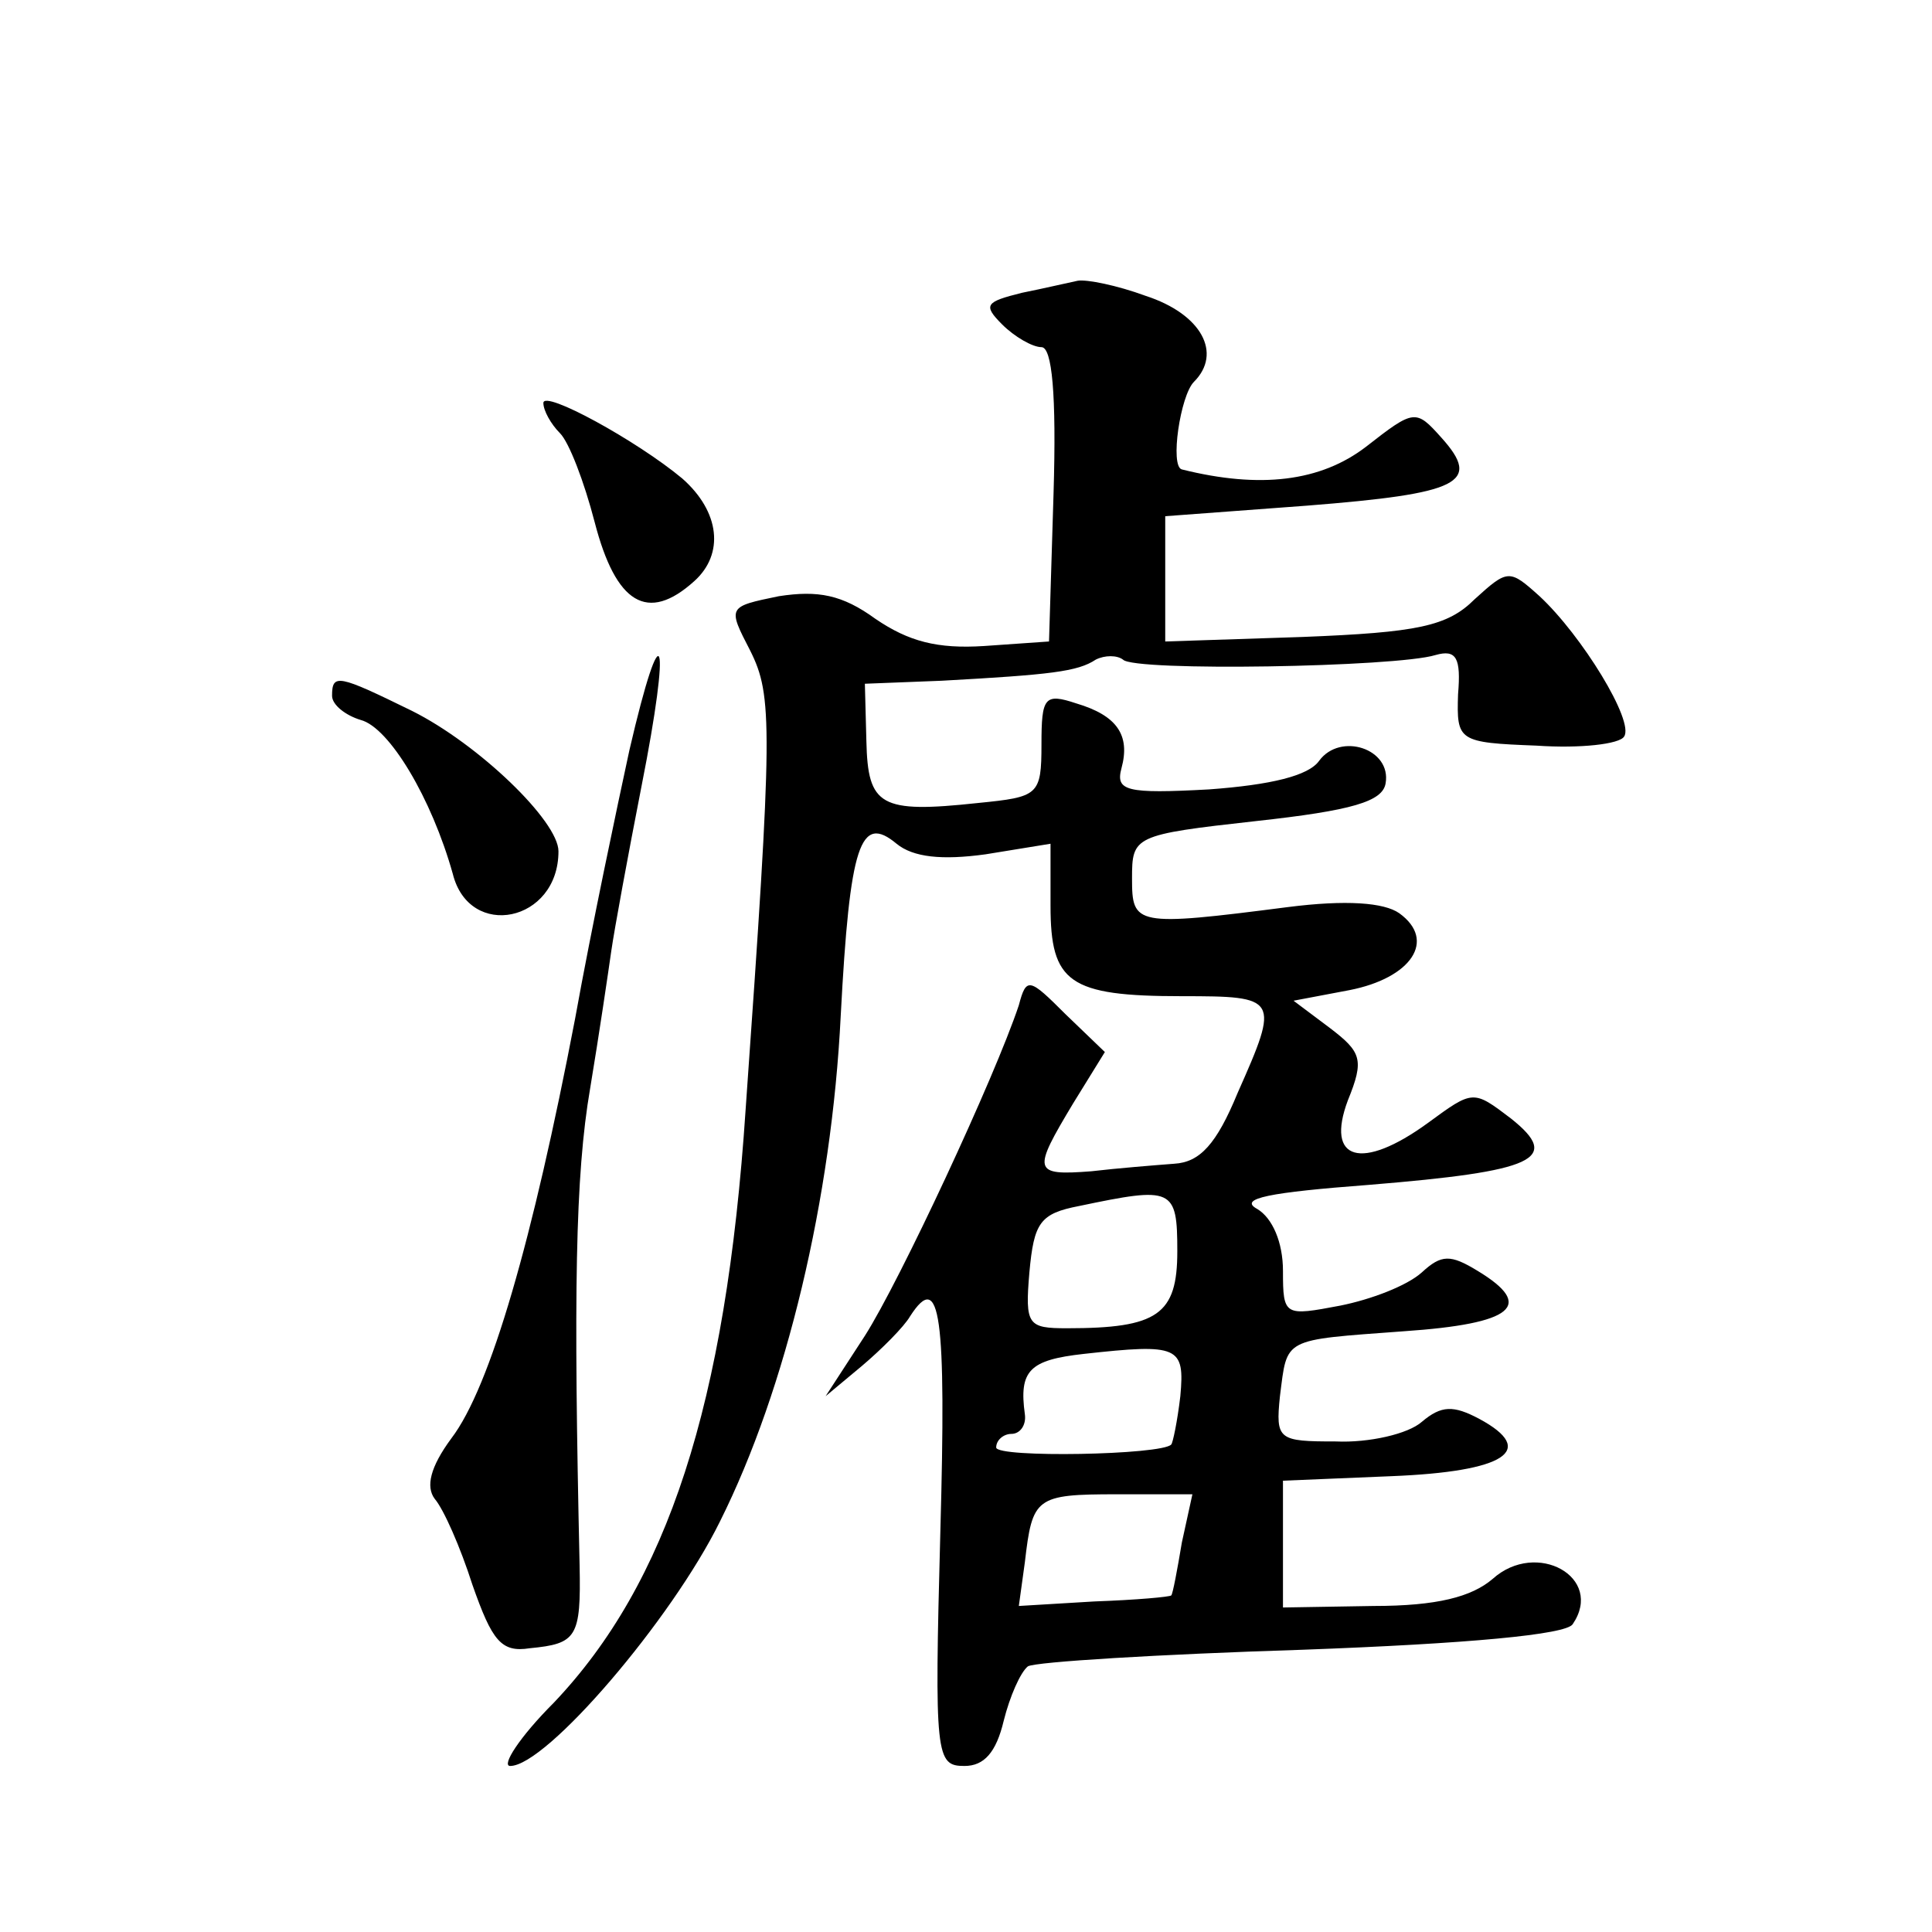 <?xml version="1.0" standalone="no"?>
<!DOCTYPE svg PUBLIC "-//W3C//DTD SVG 20010904//EN"
 "http://www.w3.org/TR/2001/REC-SVG-20010904/DTD/svg10.dtd">
<svg version="1.0" xmlns="http://www.w3.org/2000/svg"
 width="128pt" height="128pt" viewBox="0 0 128 128"
 preserveAspectRatio="xMidYMid meet">
<g transform="translate(0,128) scale(0.1,-0.1)"
fill="#0" stroke="none">
<path d="M714 1094 c-5 -1 -22 -5 -37 -8 -24 -6 -26 -8 -13 -21 8 -8 20 -15 26
-15 7 0 10 -31 8 -97 l-3 -98 -43 -3 c-31 -2 -50 3 -72 18 -22 16 -38 19 -64 15
-34 -7 -34 -7 -19 -36 15 -30 15 -50 -3 -304 -13 -196 -52 -314 -127 -393 -23 -23
-35 -42 -29 -42 24 0 107 97 139 162 44 88 74 214 80 335 6 114 13 134 37 114 11
-9 30 -11 59 -7 l43 7 0 -41 c0 -51 12 -60 87 -60 64 0 65 -1 37 -64 -14 -34 -25
-46 -42 -47 -13 -1 -38 -3 -55 -5 -39 -3 -39 0 -12 45 l21 34 -26 25 c-24 24 -26
25 -31 6 -16 -48 -79 -183 -102 -219 l-26 -40 24 20 c13 11 28 26 32 33 20 31 24
1 20 -143 -4 -149 -3 -155 16 -155 13 0 21 9 26 30 4 16 11 32 16 36 5 3 87 8 182
11 109 4 175 10 179 17 21 31 -24 56 -53 30 -14 -12 -37 -18 -79 -18 l-60 -1 0
42 0 42 72 3 c75 3 97 17 58 38 -17 9 -25 9 -38 -2 -9 -8 -35 -14 -57 -13 -38 0
-40 1 -37 30 5 39 1 37 82 43 73 5 87 17 49 40 -18 11 -24 11 -37 -1 -10 -9 -34
-18 -54 -22 -37 -7 -38 -7 -38 23 0 19 -7 35 -17 41 -13 7 8 11 74 16 110 9 128
17 94 44 -25 19 -25 19 -55 -3 -44 -32 -68 -25 -53 15 11 27 9 32 -12 48 l-24 18
37 7 c41 8 58 33 33 51 -10 7 -35 9 -74 4 -101 -13 -103 -12 -103 19 0 28 1 29
82 38 64 7 84 13 86 25 4 23 -30 34 -44 15 -7 -10 -32 -16 -73 -19 -55 -3 -62 -1
-58 14 6 22 -3 35 -30 43 -21 7 -23 4 -23 -27 0 -34 -2 -35 -42 -39 -65 -7 -73
-2 -74 41 l-1 38 51 2 c72 4 90 6 102 14 6 3 14 3 18 0 7 -8 181 -5 207 3 14 4
17 -2 15 -26 -1 -31 0 -32 52 -34 29 -2 55 1 58 6 7 10 -28 67 -56 93 -20 18 -21
18 -43 -2 -18 -18 -38 -22 -114 -25 l-91 -3 0 42 0 41 94 7 c101 8 116 15 89 45
-17 19 -18 19 -50 -6 -30 -23 -70 -28 -122 -15 -8 2 -1 49 8 58 19 19 5 45 -32
57 -19 7 -39 11 -45 10z m66 -643 c0 -42 -13 -51 -73 -51 -26 0 -28 2 -25 37 3
33 7 39 33 44 62 13 65 12 65 -30z m2 -96 c-2 -17 -5 -31 -6 -32 -6 -7 -116 -9
-116 -2 0 5 5 9 10 9 6 0 10 6 9 13 -4 29 3 36 39 40 63 7 67 5 64 -28z m1 -97
c-3 -18 -6 -34 -7 -35 -1 -1 -23 -3 -51 -4 l-50 -3 4 29 c5 43 7 45 61 45 l50 0
-7 -32z M360 1013 c0 -5 5 -14 11 -20 6 -6 16 -32 23 -59 14 -54 35 -67 66 -39
20 18 17 46 -8 68 -30 25 -92 59 -92 50z M417 783 c-8 -37 -25 -117 -36 -178 -28
-146 -56 -244 -82 -278 -14 -19 -17 -32 -11 -40 6 -7 17 -32 25 -57 13 -37 19 -45
38 -42 31 3 34 7 33 55 -4 179 -3 258 7 316 6 36 12 77 14 91 2 14 11 63 20 109
20 101 14 119 -8 24z M220 819 c0 -6 9 -13 19 -16 19 -5 47 -52 61 -102 11 -44
70 -32 70 15 0 20 -53 71 -97 93 -49 24 -53 25 -53 10z"/>
</g>
</svg>
